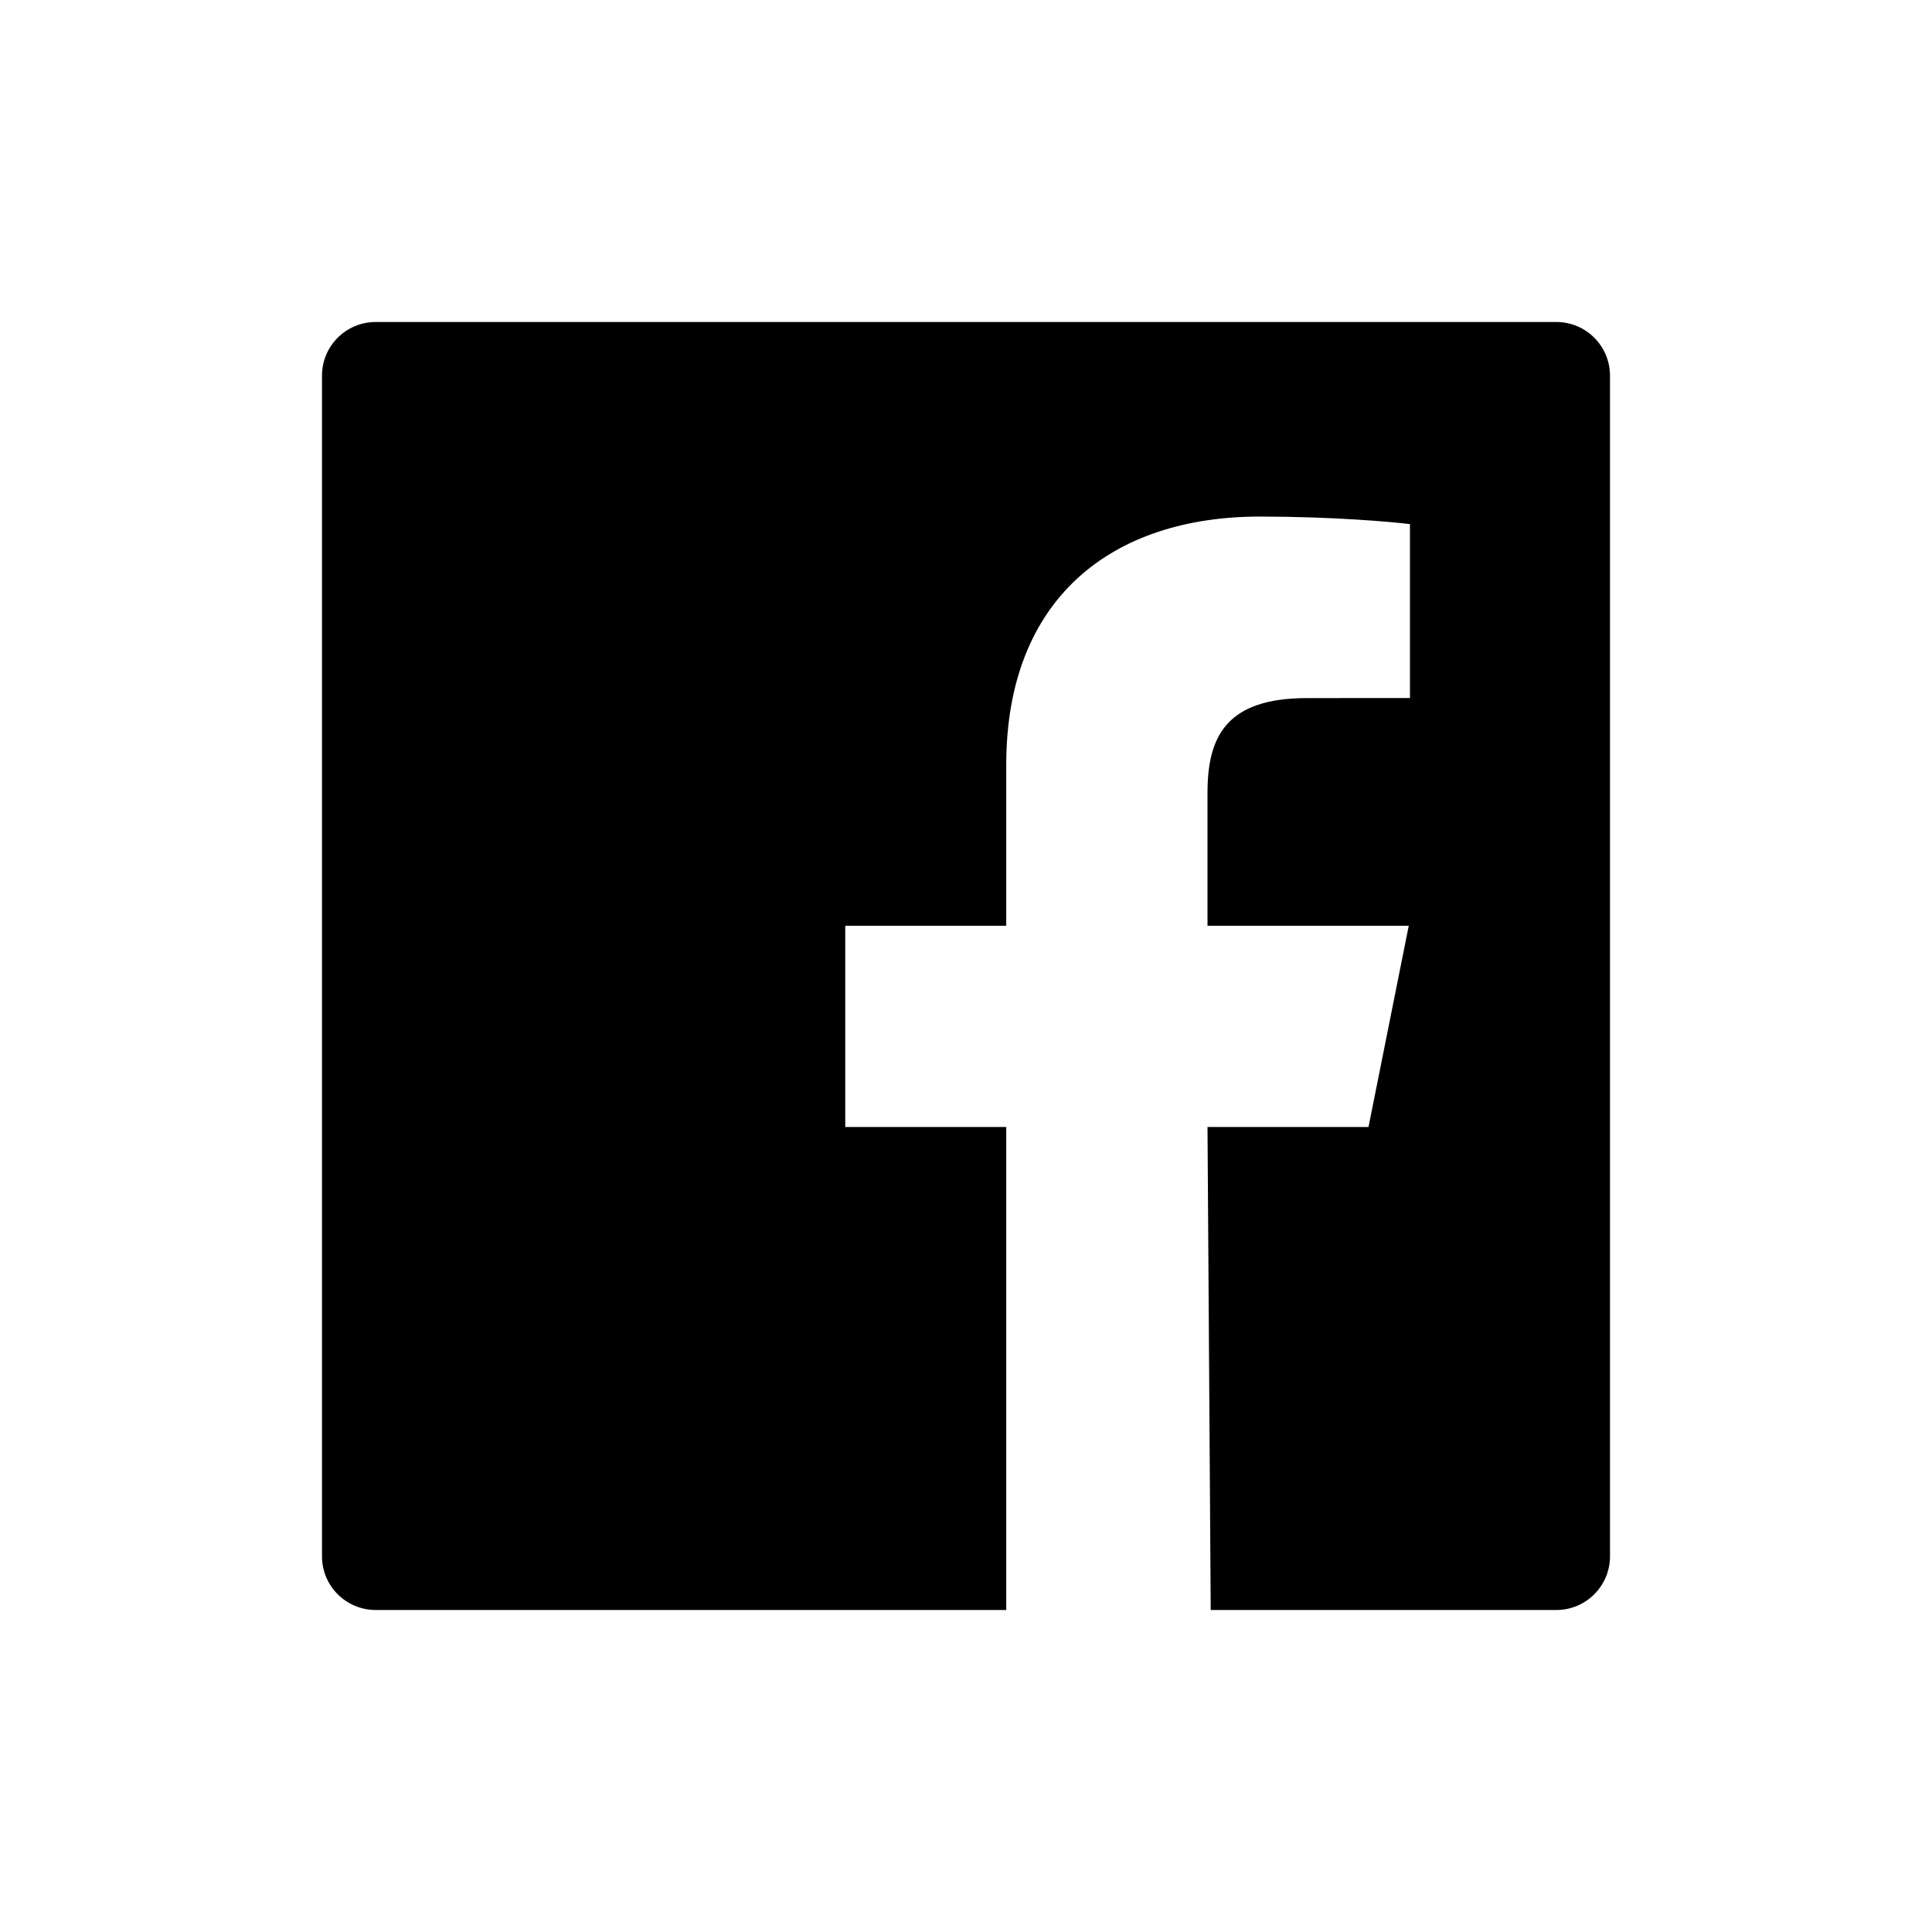 <?xml version="1.0" encoding="UTF-8"?>
<svg width="24px" height="24px" viewBox="0 0 24 24" version="1.1" xmlns="http://www.w3.org/2000/svg" xmlns:xlink="http://www.w3.org/1999/xlink">
    <!-- Generator: Sketch 50.2 (55047) - http://www.bohemiancoding.com/sketch -->
    <title>global/icons/social/facebook/black-primary</title>
    <desc>Created with Sketch.</desc>
    <defs></defs>
    <g id="global/icons/social/facebook/black-primary" stroke="none" stroke-width="1" fill="none" fill-rule="evenodd">
        <g id="Group">
            <rect id="Rectangle-22-Copy-8" x="0" y="0" width="24" height="24"></rect>
            <path d="M19.334,4 L4.667,4 C4.298,4 4,4.298 4,4.667 L4,19.334 C4,19.701 4.298,20 4.667,20 L12.5,20 L12.5,14 L10.5,14 L10.5,11.5 L12.5,11.5 L12.5,9.5 C12.5,7.434 13.809,6.417 15.652,6.417 C16.535,6.417 17.294,6.482 17.515,6.511 L17.515,8.671 L16.236,8.672 C15.234,8.672 15,9.149 15,9.848 L15,11.5 L17.5,11.5 L17,14 L15,14 L15.04,20 L19.334,20 C19.701,20 20,19.701 20,19.334 L20,4.667 C20,4.298 19.701,4 19.334,4" id="Fill-3" fill="#000000"></path>
        </g>
    </g>
</svg>